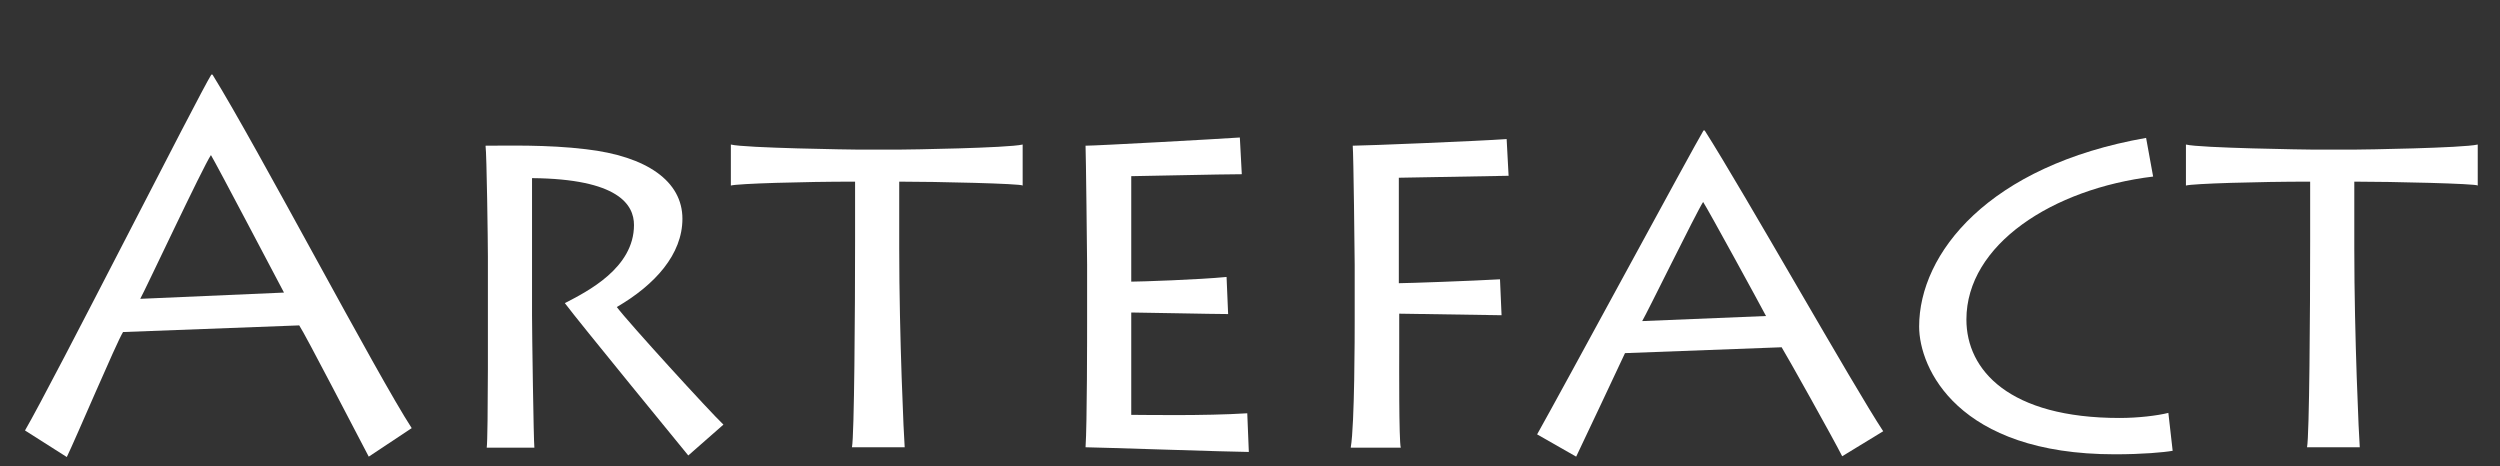 <?xml version="1.0" encoding="utf-8"?>
<!-- Generator: Adobe Illustrator 19.1.0, SVG Export Plug-In . SVG Version: 6.00 Build 0)  -->
<svg version="1.1" id="Layer_1" xmlns="http://www.w3.org/2000/svg" xmlns:xlink="http://www.w3.org/1999/xlink" x="0px" y="0px"
	 viewBox="0 0 640 119.3" style="enable-background:new 0 0 640 119.3;" xml:space="preserve">
<rect x="0" y="0" width="640" height="119.3" fill="#333333" stroke="none"/>
<style type="text/css">
	.st0{fill:#FFFFFF;}
</style>
<g>
	<path class="st0" d="M6.4,110.2C13.6,97.8,51,24,54.1,19.1h0.3c11.4,18.4,42.2,77,51,90.5l-11,7.3c-2.6-4.9-16.4-31.6-17.8-33.6
		L31.5,85c-1.6,2.5-12.2,27.5-14.4,32L6.4,110.2z M72.7,74.9C71.2,72.1,55.3,41.8,54,39.7C52,42.6,37.1,74.4,35.9,76.5L72.7,74.9z"
		/>
	<path class="st0" d="M136.2,80.8c0,4.2,0.4,32.1,0.6,33.8h-12.2c0.4-2.6,0.3-37.7,0.3-40v-9c0-3.4-0.3-26.2-0.6-28.3
		c5.6,0,15.8-0.3,25.7,0.9c15.6,1.8,24.7,8.2,24.7,17.8c0,9.1-7,16.9-16.8,22.6c3,4,23.9,26.9,27.3,30.1l-9,7.9
		c-1.3-1.6-28.1-34.3-31.6-39c5.8-3,17.7-9,17.7-20c0-5.2-4-11.8-26.1-12V80.8z"/>
	<path class="st0" d="M218.1,114.5c0.6-2.9,0.8-35.1,0.8-52.6V46.5c-13.4,0-30.1,0.5-31.8,1V37c3.4,0.9,31.3,1.3,32.6,1.3h10.4
		c2.2,0,27.9-0.4,31.7-1.3v10.5c-0.3-0.5-22.1-1-31.6-1v17.1c0,22.5,1.2,48.7,1.4,50.9H218.1z"/>
	<path class="st0" d="M319.7,115.7c-3.9,0-39.5-1.2-41.8-1.2c0.4-5.8,0.4-29.5,0.4-32.1V67.8c0-1.8-0.3-28.4-0.4-30.5
		c2.9,0,33.6-1.7,39.5-2.1l0.5,9.4c-5.1,0-26.4,0.5-28.3,0.5v27c2.2,0,17.3-0.5,24.4-1.2l0.4,9.5c-3.9,0-22.2-0.4-24.8-0.4v26.2
		c2.9,0,18.7,0.3,29.7-0.4L319.7,115.7z"/>
	<path class="st0" d="M345.8,114.5c1-5.8,1-29.5,1-32.1V67.8c0-1.8-0.3-28.4-0.5-30.5c3,0,32.6-1.2,39.4-1.7l0.5,9.4l-28.1,0.5v27
		c2.2,0,19-0.6,25.9-1l0.4,9.2l-26.2-0.4v10.1c0,1.7-0.1,22.6,0.4,24.2H345.8z"/>
	<path class="st0" d="M393.5,111.2c6.2-11,40-73.5,42.6-77.8h0.3c10,15.7,38.1,65.5,45.7,77l-10.5,6.4c-2.1-4.2-14.3-26-15.5-27.9
		L416,90.4c-1.6,3.5-10.7,22.7-12.5,26.5L393.5,111.2z M452.1,80.9c-1.3-2.5-14.9-27.4-16.1-29.2c-1.7,2.6-14.5,28.7-15.6,30.5
		L452.1,80.9z"/>
	<path class="st0" d="M556.2,115.4c-2.2,0.4-7.7,0.9-14.8,0.9c-40.3,0-50.1-22.1-50.1-32.7c0-18.7,17.7-41.2,58.1-48.3l1.8,9.9
		c-25.7,3.1-47.8,17.4-47.8,36.6c0,13,11,25.2,39.2,25.2c4.8,0,9.7-0.6,12.5-1.3L556.2,115.4z"/>
	<path class="st0" d="M590.6,114.5c0.6-2.9,0.8-35.1,0.8-52.6V46.5c-13.4,0-30.1,0.5-31.8,1V37c3.4,0.9,31.3,1.3,32.6,1.3h10.4
		c2.2,0,27.9-0.4,31.7-1.3v10.5c-0.3-0.5-22.1-1-31.6-1v17.1c0,22.5,1.2,48.7,1.4,50.9H590.6z"/>
</g>
<g>
</g>
<g>
</g>
<g>
</g>
<g>
</g>
<g>
</g>
<g>
</g>
<g>
</g>
<g>
</g>
<g>
</g>
<g>
</g>
<g>
</g>
<g>
</g>
<g>
</g>
<g>
</g>
<g>
</g>
</svg>
